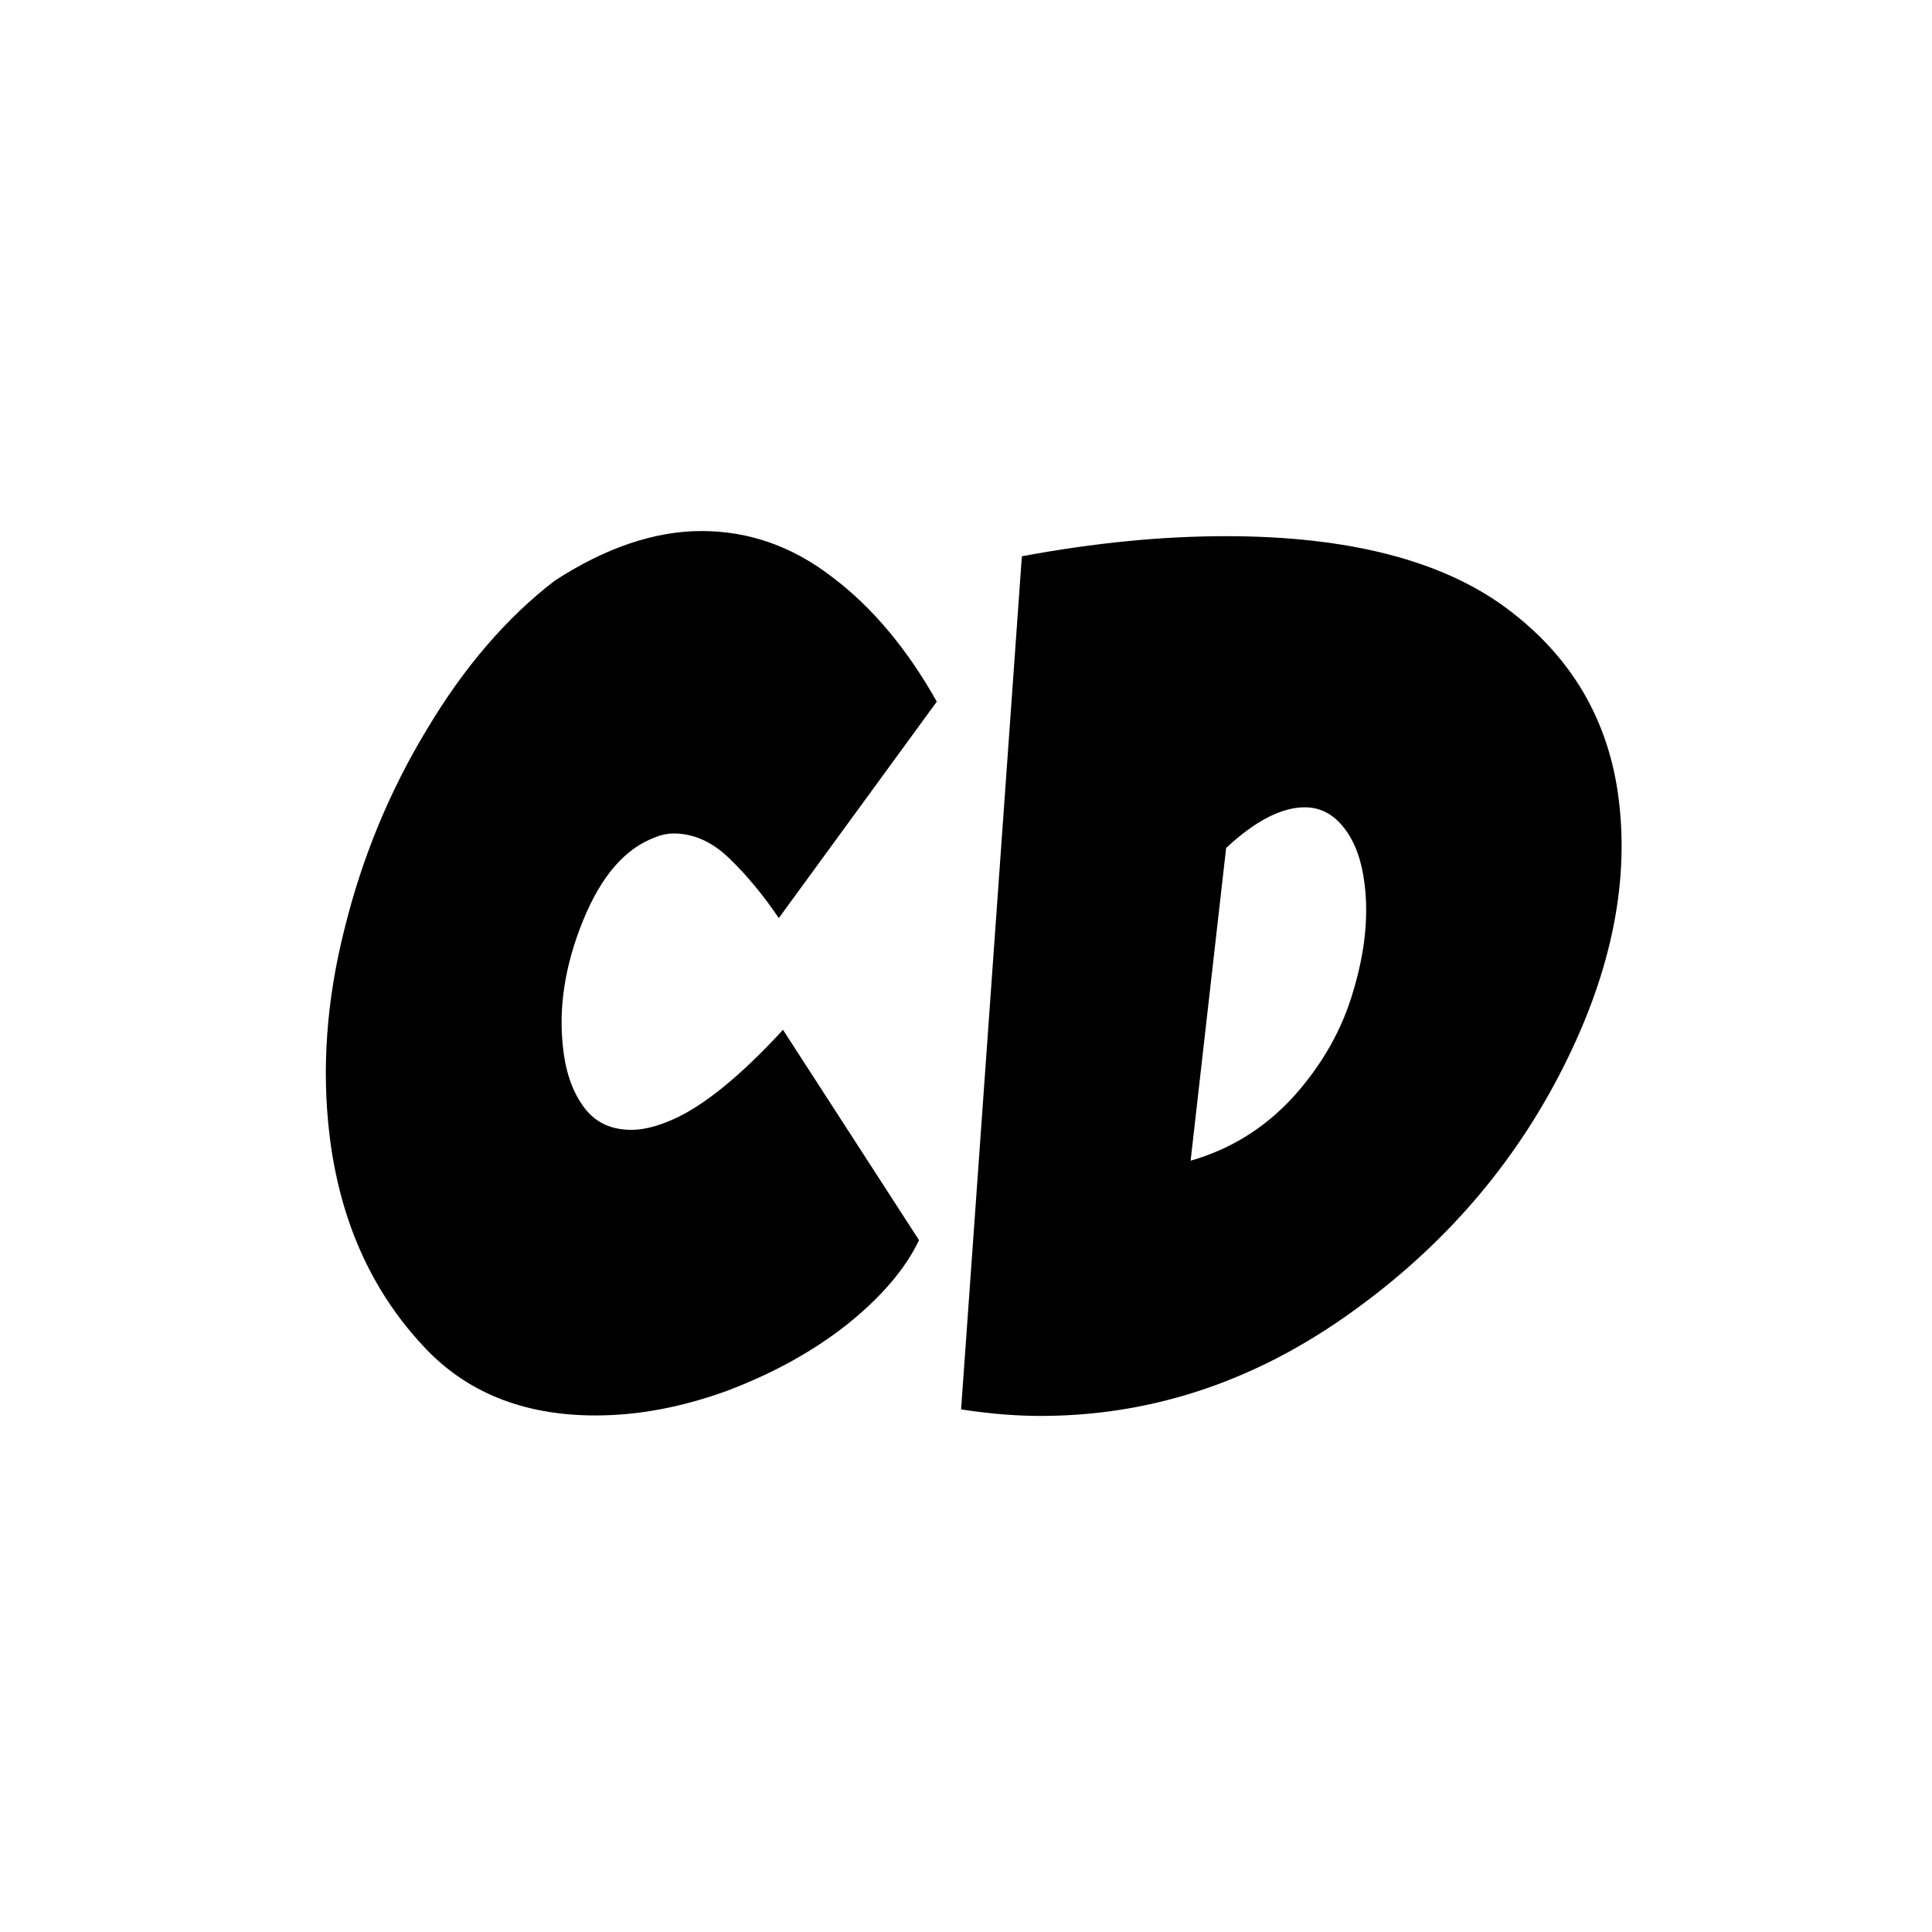 <?xml version="1.0" encoding="utf-8"?>
<!-- Generator: Adobe Illustrator 21.1.0, SVG Export Plug-In . SVG Version: 6.00 Build 0)  -->
<svg version="1.1" id="Layer_1" xmlns="http://www.w3.org/2000/svg" xmlns:xlink="http://www.w3.org/1999/xlink" x="0px" y="0px"
	 viewBox="0 0 413.3 413.3" style="enable-background:new 0 0 413.3 413.3;" xml:space="preserve">
<path d="M200.4,150.1l-33.8,46.3c-3.3-4.9-6.8-9.1-10.5-12.7c-3.7-3.6-7.7-5.4-12-5.4c-1.3,0-2.7,0.3-3.9,0.8
	c-6.5,2.4-11.6,8.3-15.5,17.9c-3.9,9.6-5.3,18.8-4.2,27.6c0.6,5.2,2.2,9.4,4.6,12.5c2.4,3.1,5.7,4.6,10,4.6c2.5,0,5.4-0.7,8.8-2.2
	c6.6-2.9,14.5-9.3,23.6-19.2l29.1,45c-3,6.3-8.3,12.4-15.6,18.2c-7.4,5.8-15.9,10.4-25.4,14c-9.6,3.5-19,5.3-28.2,5.3
	c-15.5,0-27.8-5-36.9-14.9c-11.1-11.9-17.8-26.9-20-45c-1.7-14.1-0.7-28.8,3.2-44.2c3.8-15.4,9.7-29.6,17.7-42.8
	c7.9-13.2,17-23.8,27.3-31.7c10.8-7,21.3-10.6,31.4-10.6c10.1,0,19.5,3.3,28,9.9C186.7,130,194.1,138.9,200.4,150.1z"/>
<path d="M218.6,119c15.6-2.9,30.1-4.3,43.6-4.3c26.3,0,46.4,5.2,60.2,15.5c13.8,10.3,21.8,23.9,23.9,40.9c2.3,18.6-2,38.3-12.8,59
	c-10.8,20.7-26.2,38-46.2,51.9c-20,13.9-41.6,20.9-64.7,20.9c-4.9,0-10.6-0.4-17-1.4L218.6,119z M254.7,248.3
	c8.7-2.5,16-7.1,22.1-13.8c6-6.7,10.3-14.2,12.7-22.5c2.5-8.3,3.3-16,2.4-23c-0.6-4.9-2-8.8-4.3-11.8c-2.3-3-5.1-4.5-8.5-4.5
	c-4.9,0-10.6,2.9-16.8,8.7L254.7,248.3z"/>
</svg>

